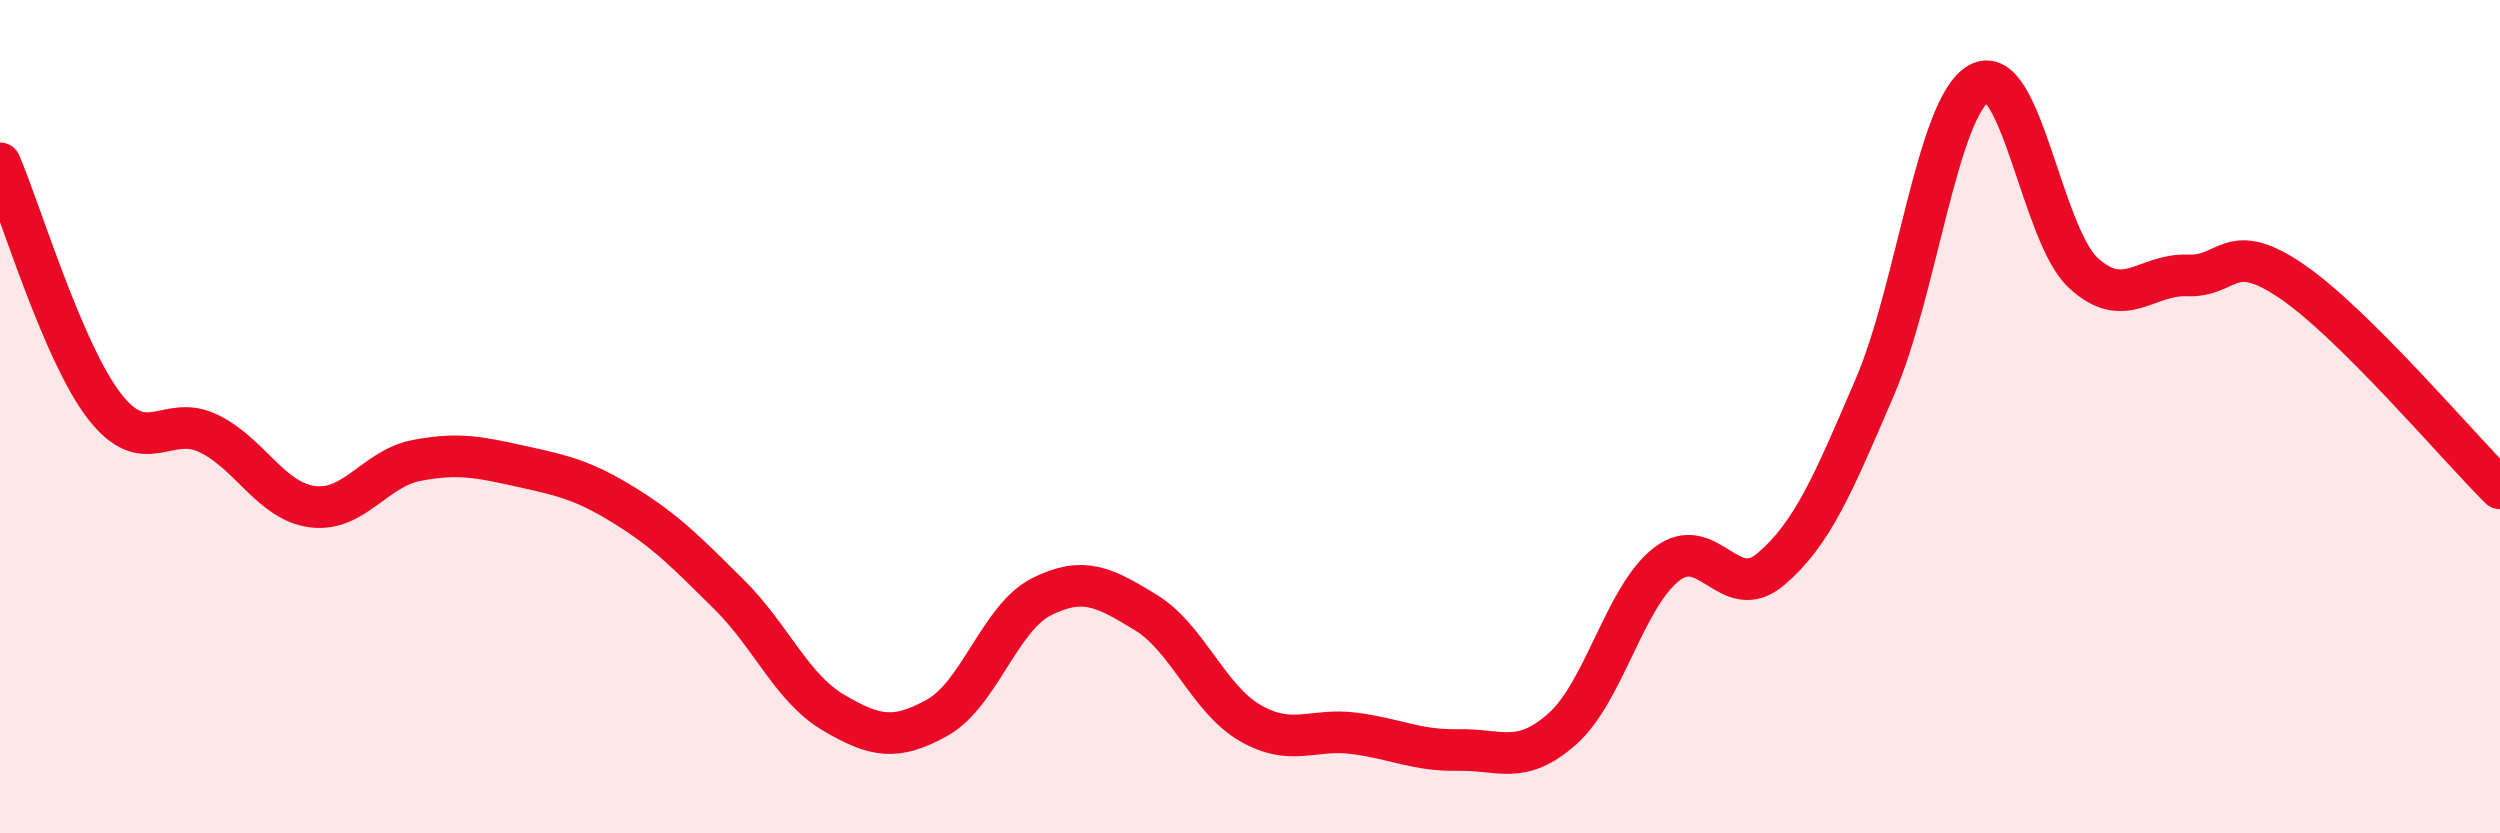 
    <svg width="60" height="20" viewBox="0 0 60 20" xmlns="http://www.w3.org/2000/svg">
      <path
        d="M 0,3.92 C 0.5,5.08 1.5,8.44 2.5,9.74 C 3.5,11.04 4,9.92 5,10.4 C 6,10.88 6.5,12.03 7.5,12.16 C 8.5,12.29 9,11.24 10,11.05 C 11,10.86 11.5,10.97 12.5,11.19 C 13.5,11.41 14,11.52 15,12.14 C 16,12.76 16.5,13.28 17.5,14.27 C 18.5,15.26 19,16.51 20,17.1 C 21,17.69 21.5,17.78 22.5,17.22 C 23.5,16.66 24,14.82 25,14.32 C 26,13.82 26.5,14.09 27.5,14.7 C 28.5,15.31 29,16.77 30,17.35 C 31,17.93 31.5,17.47 32.5,17.6 C 33.5,17.73 34,18.02 35,18 C 36,17.98 36.5,18.38 37.5,17.49 C 38.5,16.6 39,14.31 40,13.54 C 41,12.77 41.5,14.51 42.5,13.66 C 43.5,12.81 44,11.61 45,9.28 C 46,6.95 46.5,2.55 47.5,2 C 48.5,1.45 49,5.63 50,6.55 C 51,7.47 51.5,6.57 52.5,6.61 C 53.5,6.65 53.5,5.73 55,6.75 C 56.5,7.77 59,10.73 60,11.72L60 20L0 20Z"
        fill="#EB0A25"
        opacity="0.1"
        stroke-linecap="round"
        stroke-linejoin="round"
      />
      <path
        d="M 0,3.92 C 0.5,5.08 1.5,8.44 2.5,9.74 C 3.5,11.04 4,9.92 5,10.4 C 6,10.88 6.5,12.03 7.5,12.16 C 8.5,12.29 9,11.24 10,11.05 C 11,10.86 11.5,10.97 12.5,11.19 C 13.5,11.41 14,11.52 15,12.14 C 16,12.76 16.5,13.28 17.5,14.27 C 18.5,15.26 19,16.51 20,17.1 C 21,17.69 21.5,17.78 22.5,17.22 C 23.5,16.66 24,14.82 25,14.32 C 26,13.82 26.5,14.09 27.5,14.7 C 28.5,15.31 29,16.77 30,17.35 C 31,17.93 31.5,17.47 32.5,17.6 C 33.5,17.73 34,18.02 35,18 C 36,17.98 36.5,18.38 37.5,17.49 C 38.5,16.6 39,14.31 40,13.54 C 41,12.77 41.5,14.51 42.5,13.66 C 43.5,12.81 44,11.61 45,9.28 C 46,6.95 46.5,2.55 47.5,2 C 48.5,1.45 49,5.63 50,6.55 C 51,7.47 51.5,6.57 52.5,6.61 C 53.5,6.65 53.5,5.73 55,6.75 C 56.5,7.77 59,10.73 60,11.72"
        stroke="#EB0A25"
        stroke-width="1"
        fill="none"
        stroke-linecap="round"
        stroke-linejoin="round"
      />
    </svg>
  